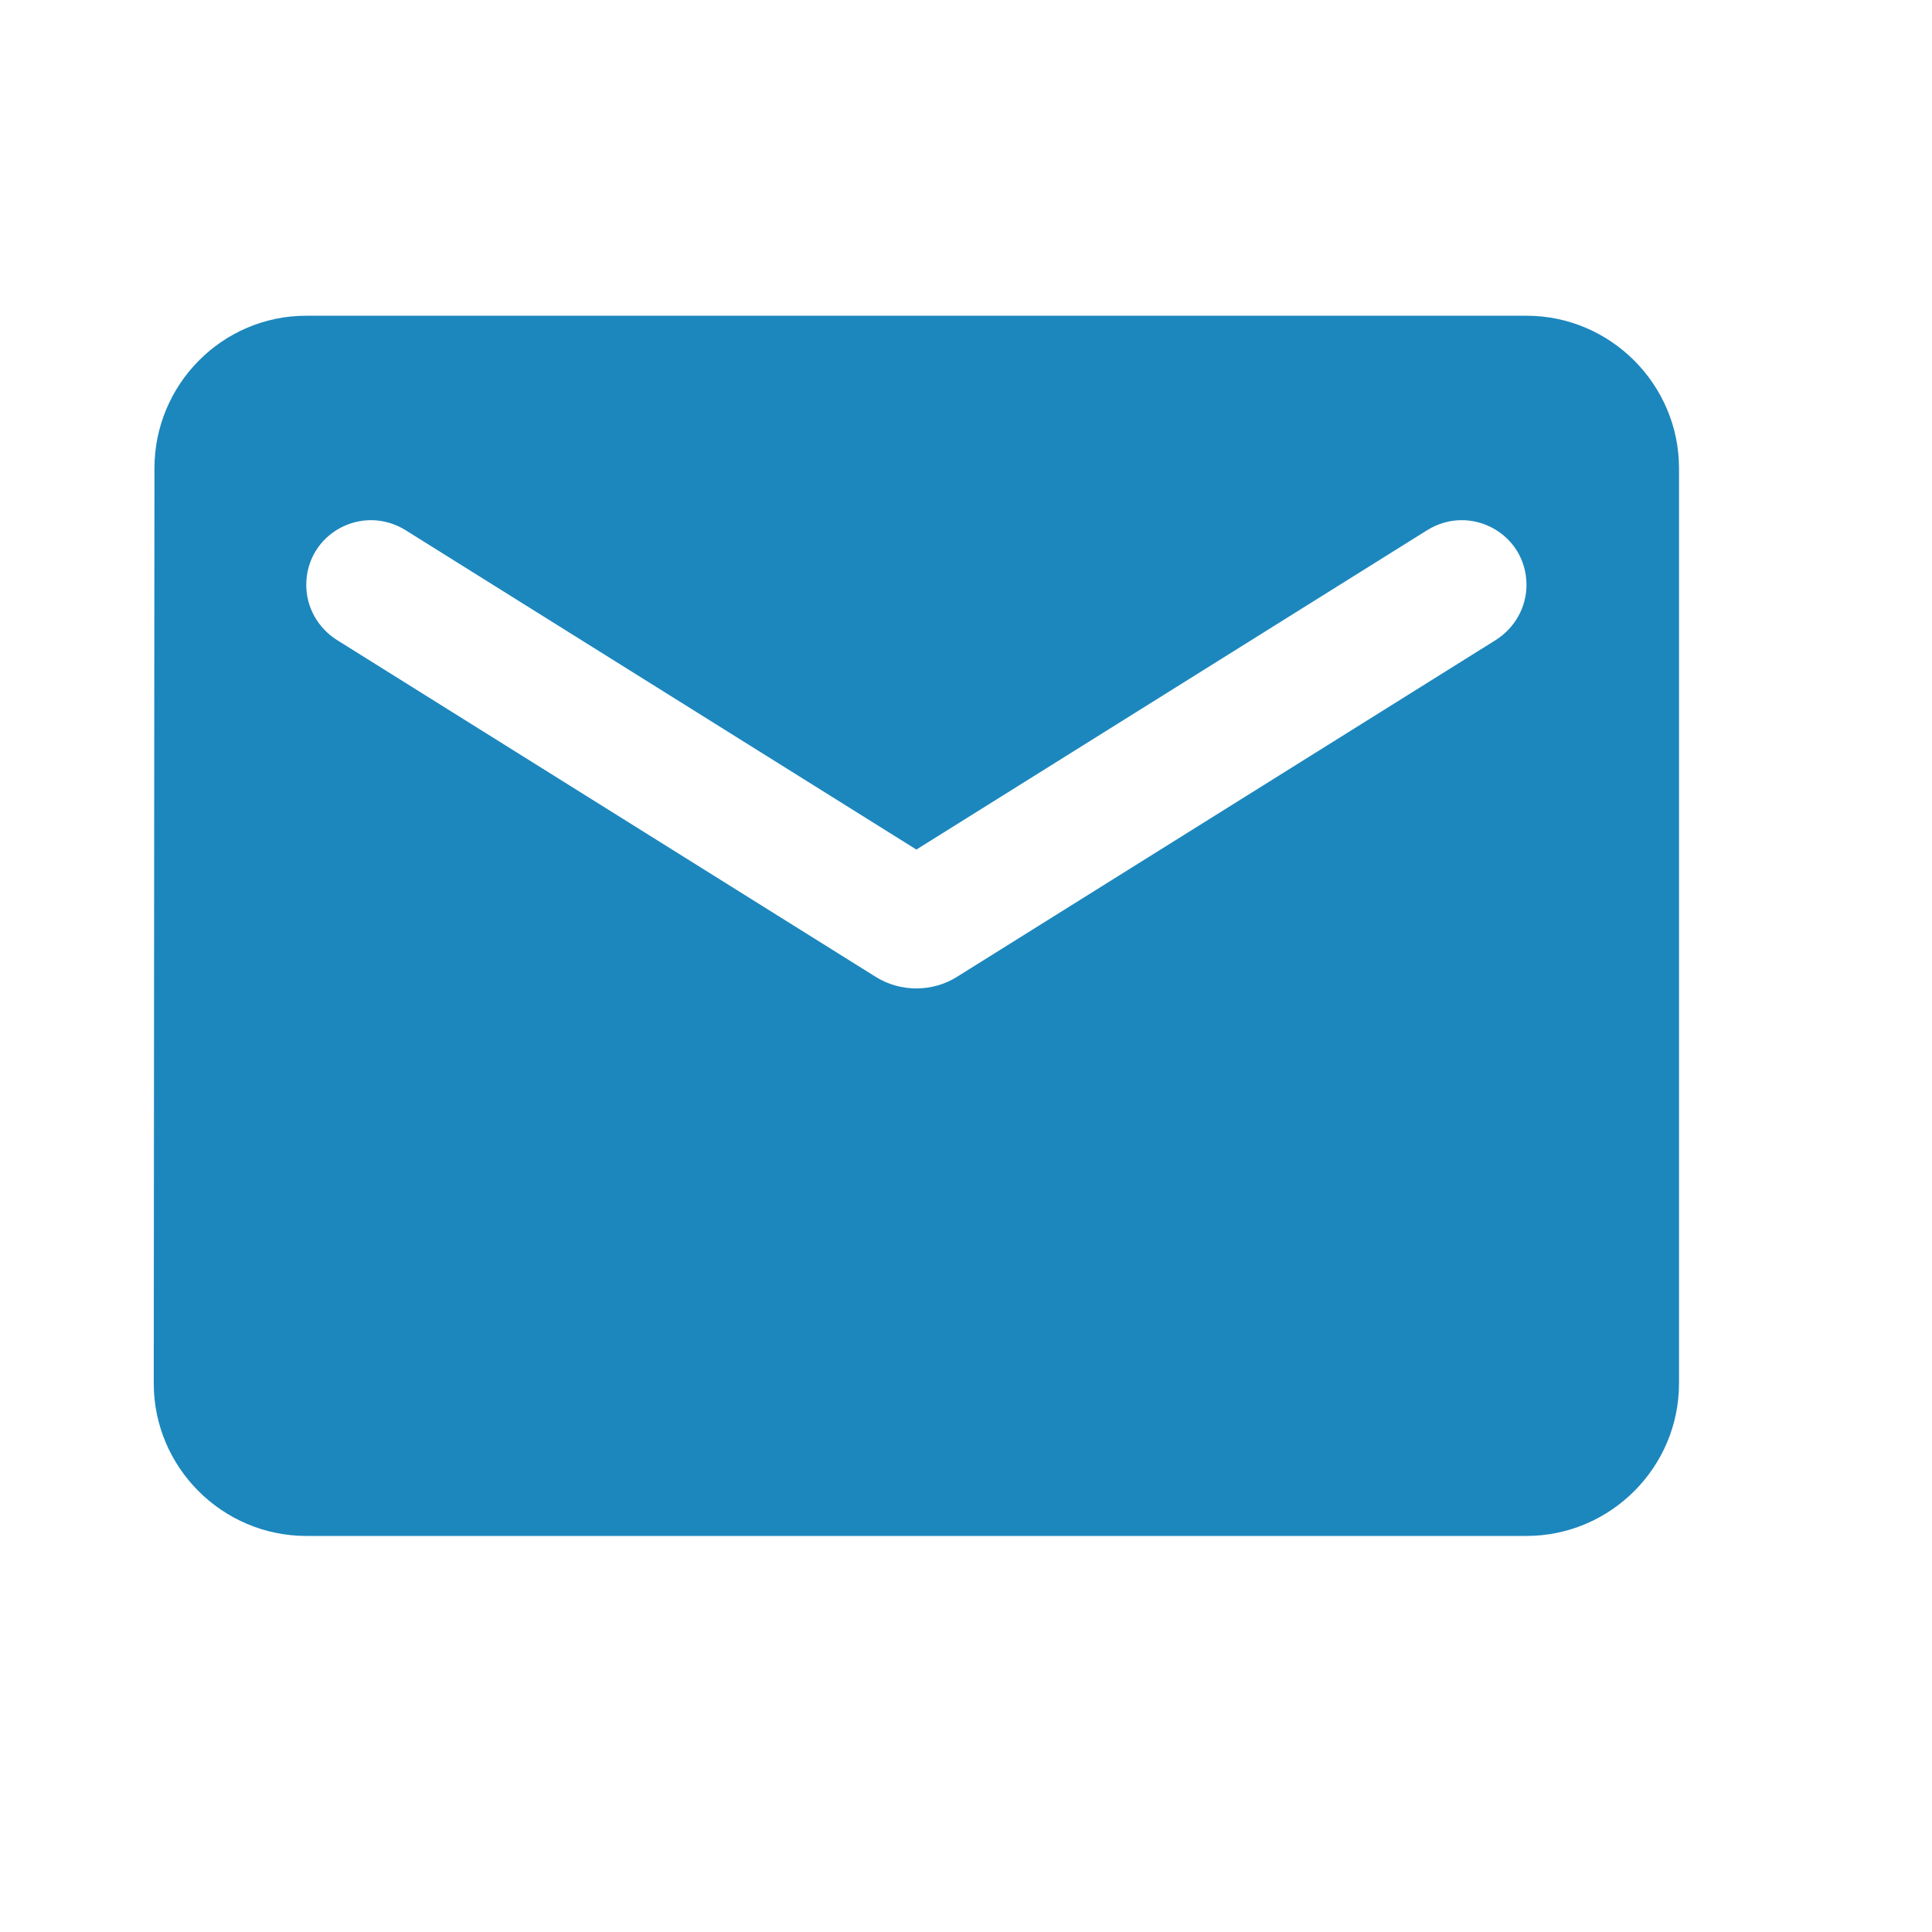 <svg width="19" height="19" viewBox="0 0 19 19" fill="none" xmlns="http://www.w3.org/2000/svg">
<g clip-path="url(#clip0_490_652)">
<path d="M15.012 3.105H3.012C2.187 3.105 1.519 3.78 1.519 4.605L1.512 13.605C1.512 14.431 2.187 15.105 3.012 15.105H15.012C15.837 15.105 16.512 14.431 16.512 13.605V4.605C16.512 3.78 15.837 3.105 15.012 3.105ZM14.712 6.293L9.409 9.608C9.169 9.758 8.854 9.758 8.614 9.608L3.312 6.293C3.124 6.173 3.012 5.97 3.012 5.753C3.012 5.25 3.559 4.95 3.987 5.213L9.012 8.355L14.037 5.213C14.464 4.95 15.012 5.25 15.012 5.753C15.012 5.97 14.899 6.173 14.712 6.293Z" fill="#1C87BD"/>
</g>
<defs>
<clipPath id="clip0_490_652">
<rect width="18" height="18" fill="white" transform="translate(0.012 0.105)"/>
</clipPath>
</defs>
</svg>
